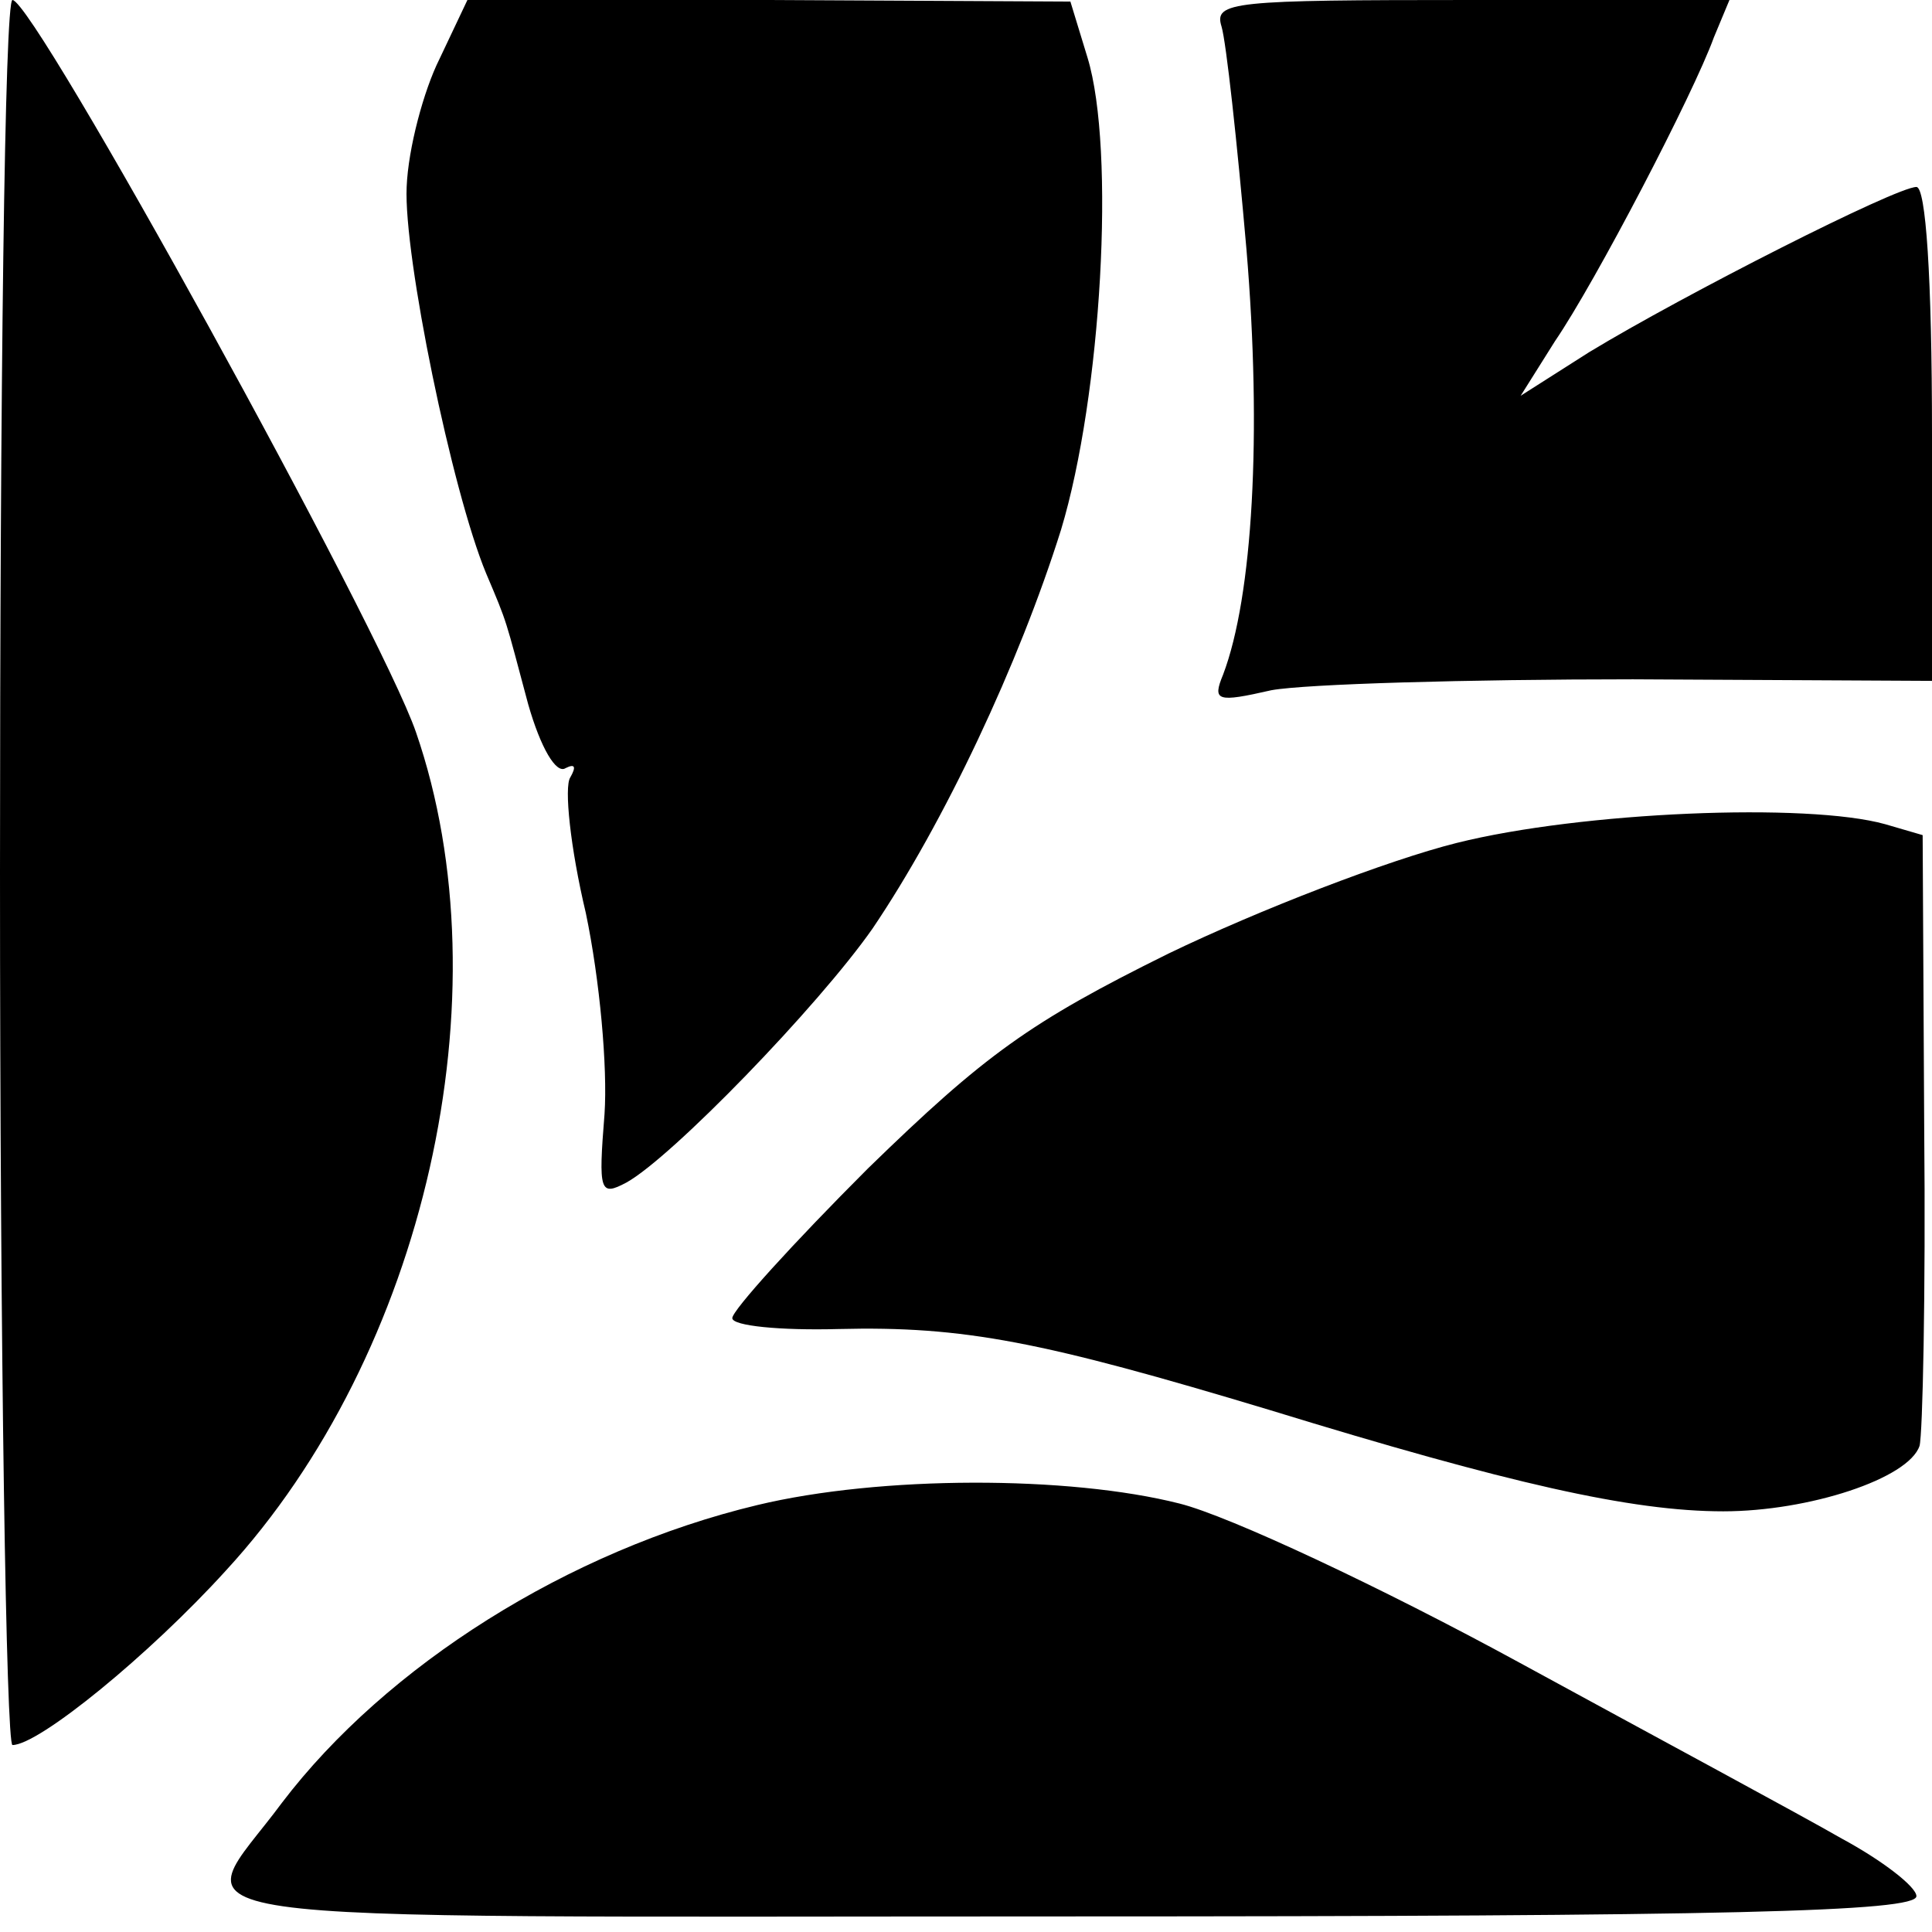 <svg version="1" xmlns="http://www.w3.org/2000/svg" width="165.333" height="165.333" viewBox="0 0 124 124"><path d="M0 56c0 30.8.4 56 .8 56 1.7 0 8.8-5.8 13.7-11.2 12.8-13.9 18-37 12.2-53.8C24.4 40.3 2.2 0 .8 0 .3 0 0 25.2 0 56zM28.2 3.8c-1 2-2 5.7-2.1 8.2-.2 4.4 2.9 19.5 5.1 24.8 1.4 3.3 1.2 2.8 2.7 8.4.8 2.8 1.8 4.5 2.4 4.1.6-.3.7-.1.3.6-.4.6 0 4.5 1 8.7.9 4.3 1.4 9.9 1.2 12.9-.4 5-.3 5.3 1.4 4.4 2.9-1.6 12.3-11.3 15.8-16.3 4.6-6.8 9.4-17 12.1-25.6 2.6-8.6 3.5-24.4 1.7-30.3L68.7.1 49.4 0H30l-1.8 3.8zM78.4 1.7c.3 1 1 7.4 1.6 14.3 1 11.9.4 22.3-1.5 27.3-.7 1.7-.4 1.8 3.1 1 2.2-.4 12.6-.7 23.2-.7l19.2.1V27.9c0-10.2-.4-15.9-1-15.9-1.3 0-14.9 6.9-21 10.6l-4.4 2.8 2.2-3.5c2.6-3.8 8.9-15.9 10.2-19.5l1-2.4H94.4c-15.3 0-16.5.1-16 1.7zM93.5 54.1c-4.4 1.1-12.7 4.3-18.5 7.1-8.9 4.4-11.8 6.5-19.3 13.8-4.8 4.8-8.7 9.1-8.7 9.6s3.1.8 6.8.7c8.1-.2 13.1.8 27.7 5.2 15.3 4.7 23.2 6.5 29.1 6.5 5.5 0 11.9-2.1 12.6-4.2.2-.7.4-9.8.3-20.3l-.1-18.9-2.4-.7c-5-1.4-19.5-.8-27.5 1.2zM48.6 96.6c-12.1 2.9-23.8 10.3-30.5 19.1-5.9 8-10.7 7.3 50.3 7.3 42.5 0 54.6-.3 54.6-1.3 0-.6-2.2-2.3-4.8-3.7-2.6-1.5-11.9-6.5-20.7-11.3-8.8-4.8-18.6-9.4-21.8-10.2-7.1-1.8-19.2-1.8-27.1.1z"/></svg>